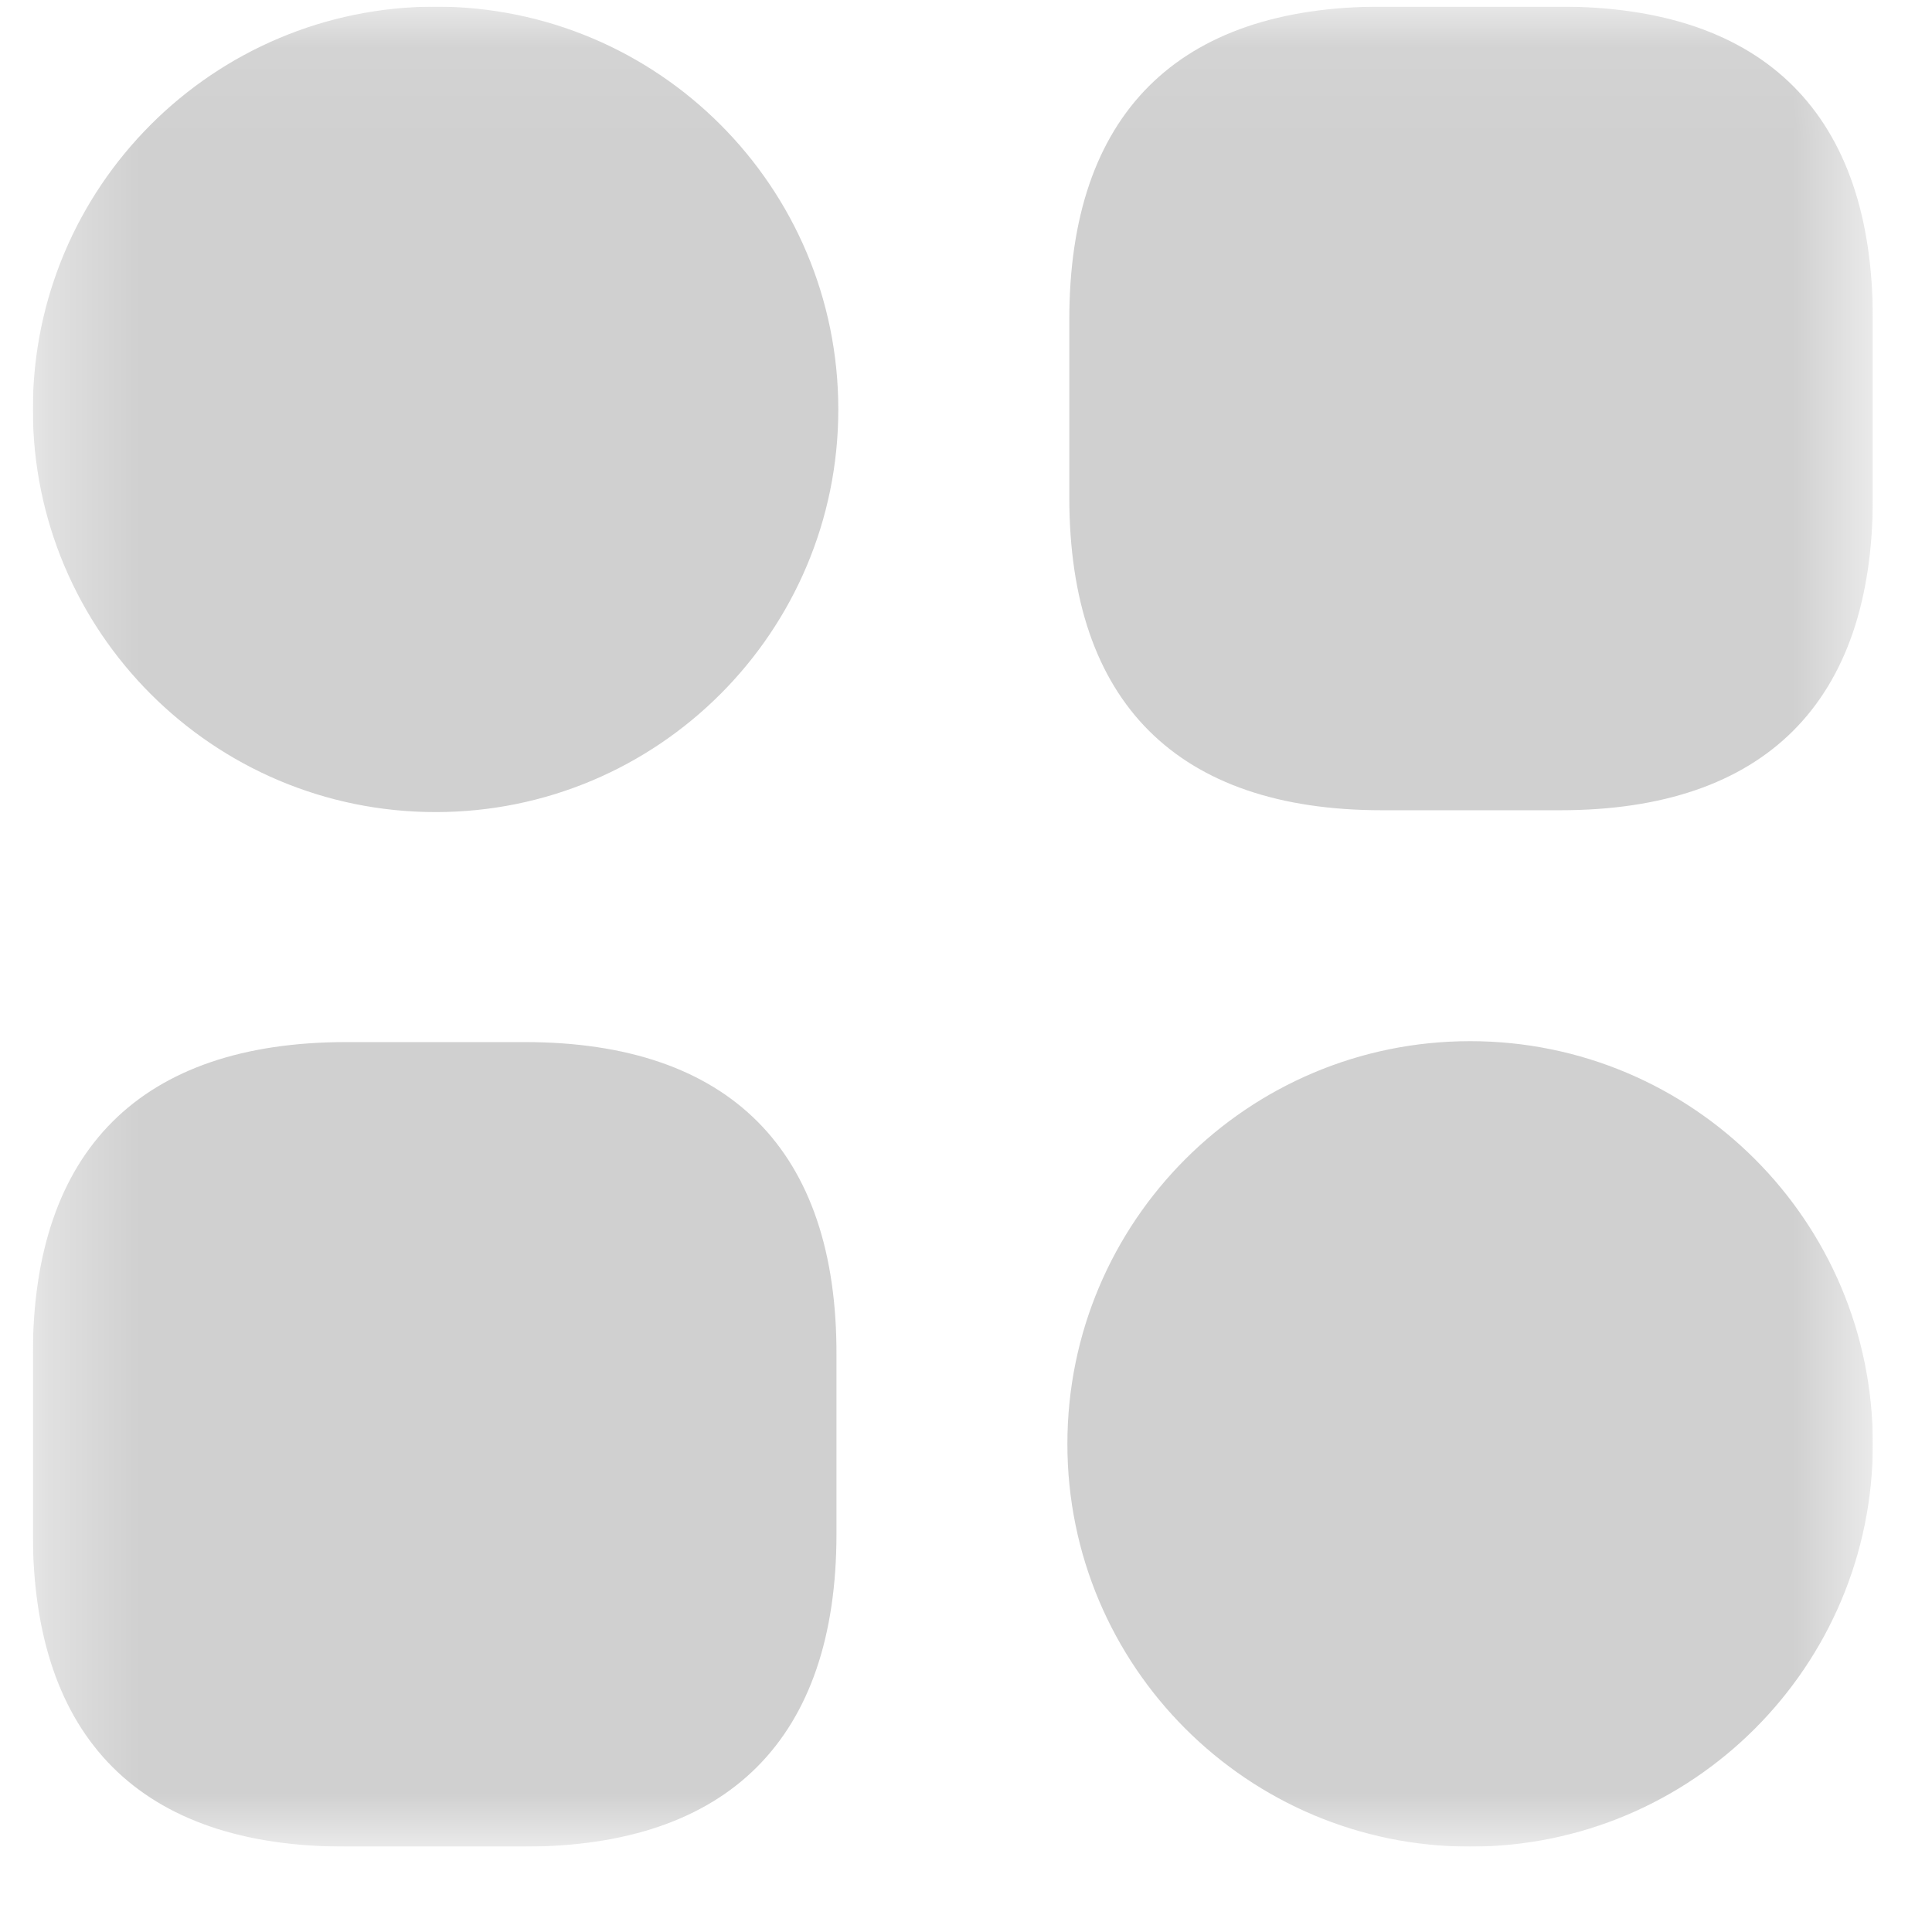 <svg width="21" height="21" viewBox="0 0 21 21" fill="none" xmlns="http://www.w3.org/2000/svg">
<g clip-path="url(#clip0_3105_274)">
<g clip-path="url(#clip1_3105_274)">
<mask id="mask0_3105_274" style="mask-type:luminance" maskUnits="userSpaceOnUse" x="0" y="0" width="21" height="21">
<path d="M20.357 0.072H0.357V20.072H20.357V0.072Z" fill="white"/>
</mask>
<g mask="url(#mask0_3105_274)">
<path fill-rule="evenodd" clip-rule="evenodd" d="M15.021 0.072H16.959C19.184 0.072 20.357 1.246 20.357 3.47V5.409C20.357 7.633 19.184 8.807 16.959 8.807H15.021C12.796 8.807 11.623 7.633 11.623 5.409V3.47C11.623 1.246 12.796 0.072 15.021 0.072ZM5.704 11.327C7.929 11.327 9.102 12.501 9.092 14.736V16.674C9.092 18.899 7.919 20.072 5.694 20.072H3.755C1.531 20.072 0.357 18.899 0.357 16.664V14.725C0.357 12.501 1.531 11.327 3.765 11.327H5.704ZM4.735 8.827C7.153 8.827 9.112 6.867 9.112 4.45C9.112 2.032 7.153 0.072 4.735 0.072C2.317 0.072 0.357 2.032 0.357 4.45C0.357 6.867 2.317 8.827 4.735 8.827ZM20.357 15.695C20.357 18.112 18.397 20.072 15.98 20.072C13.562 20.072 11.602 18.112 11.602 15.695C11.602 13.277 13.562 11.317 15.98 11.317C18.397 11.317 20.357 13.277 20.357 15.695Z" fill="#D0D0D0"/>
</g>
</g>
</g>
<defs>
<clipPath id="clip0_3105_274">
<rect width="20" height="20" fill="white" transform="translate(0.357 0.072)"/>
</clipPath>
<clipPath id="clip1_3105_274">
<rect width="20" height="20" fill="white" transform="translate(0.357 0.072)"/>
</clipPath>
</defs>
</svg>
